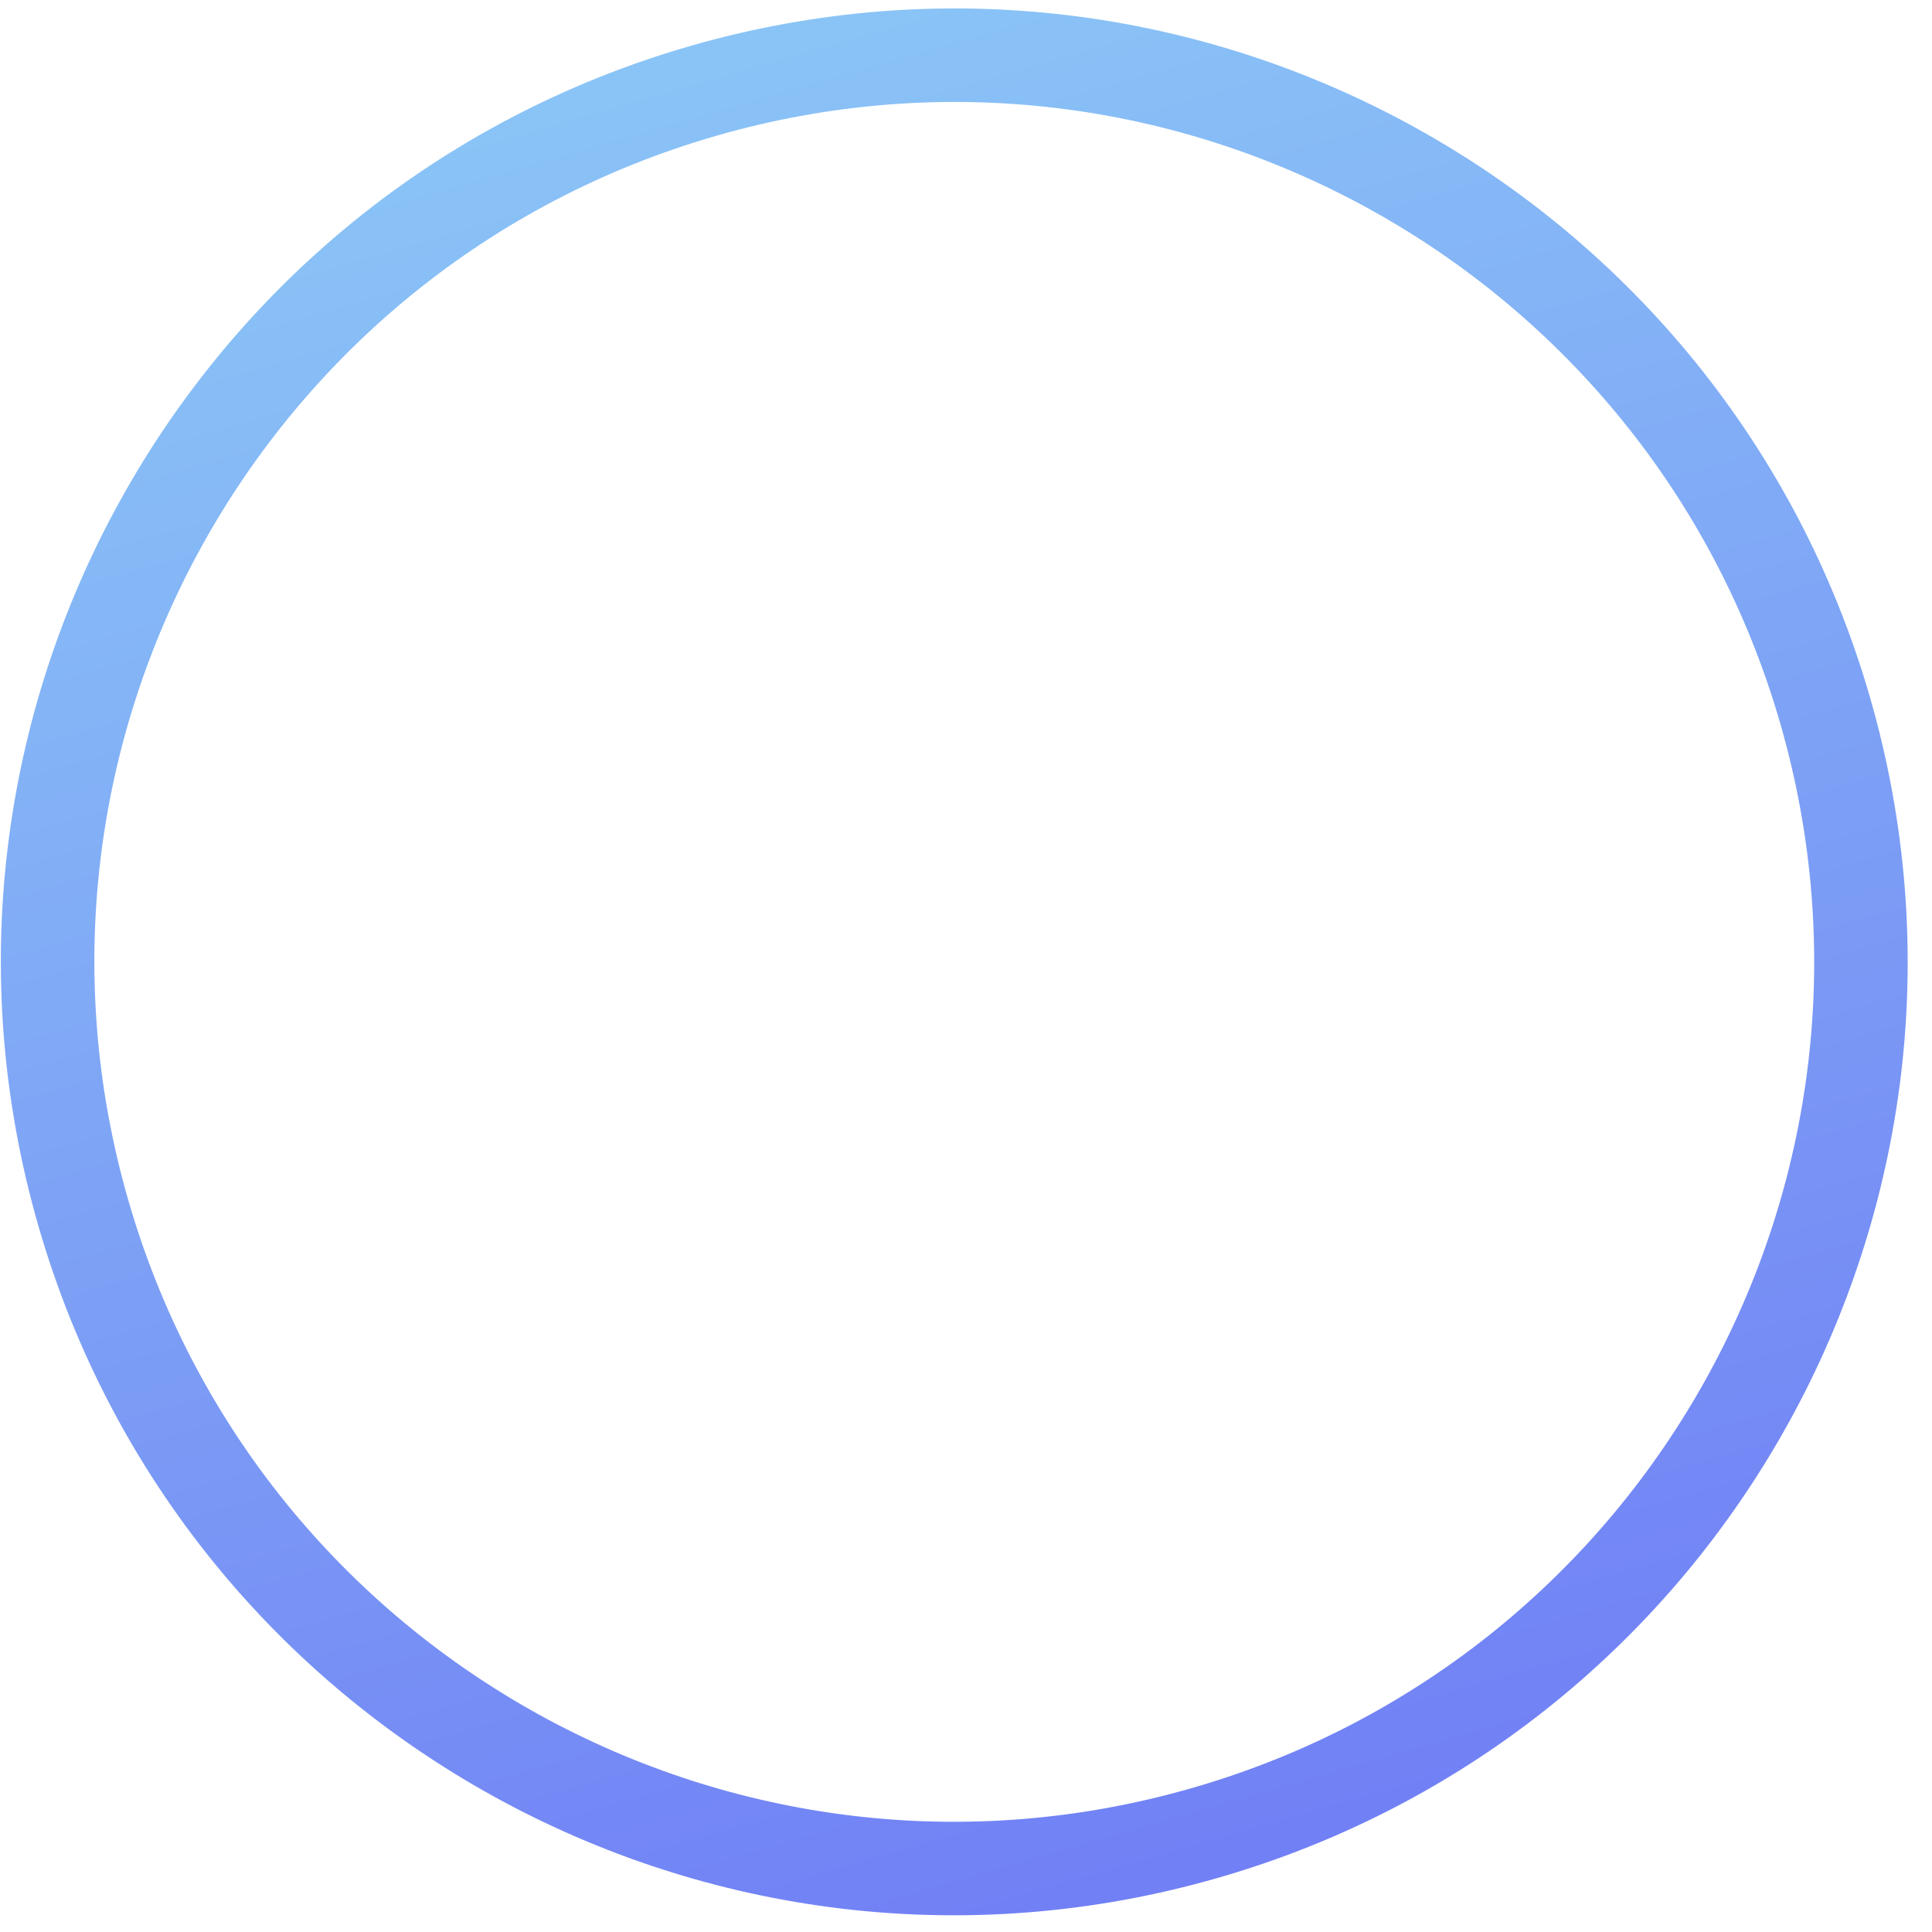 <?xml version="1.0" encoding="UTF-8"?> <svg xmlns="http://www.w3.org/2000/svg" width="62" height="62" viewBox="0 0 62 62" fill="none"> <path fill-rule="evenodd" clip-rule="evenodd" d="M38.269 57.376C23.629 61.598 8.338 53.153 4.116 38.513C-0.107 23.873 8.338 8.582 22.978 4.36C37.618 0.137 52.909 8.582 57.132 23.222C61.354 37.862 52.909 53.153 38.269 57.376ZM39.101 60.258C22.869 64.94 5.915 55.577 1.233 39.345C-3.449 23.113 5.915 6.159 22.146 1.477C38.379 -3.205 55.332 6.159 60.014 22.391C64.696 38.623 55.333 55.577 39.101 60.258Z" fill="url(#paint0_linear_610_249)"></path> <defs> <linearGradient id="paint0_linear_610_249" x1="22.146" y1="1.477" x2="39.101" y2="60.258" gradientUnits="userSpaceOnUse"> <stop stop-color="#8AC4F6"></stop> <stop offset="1" stop-color="#7180F5"></stop> </linearGradient> </defs> </svg> 